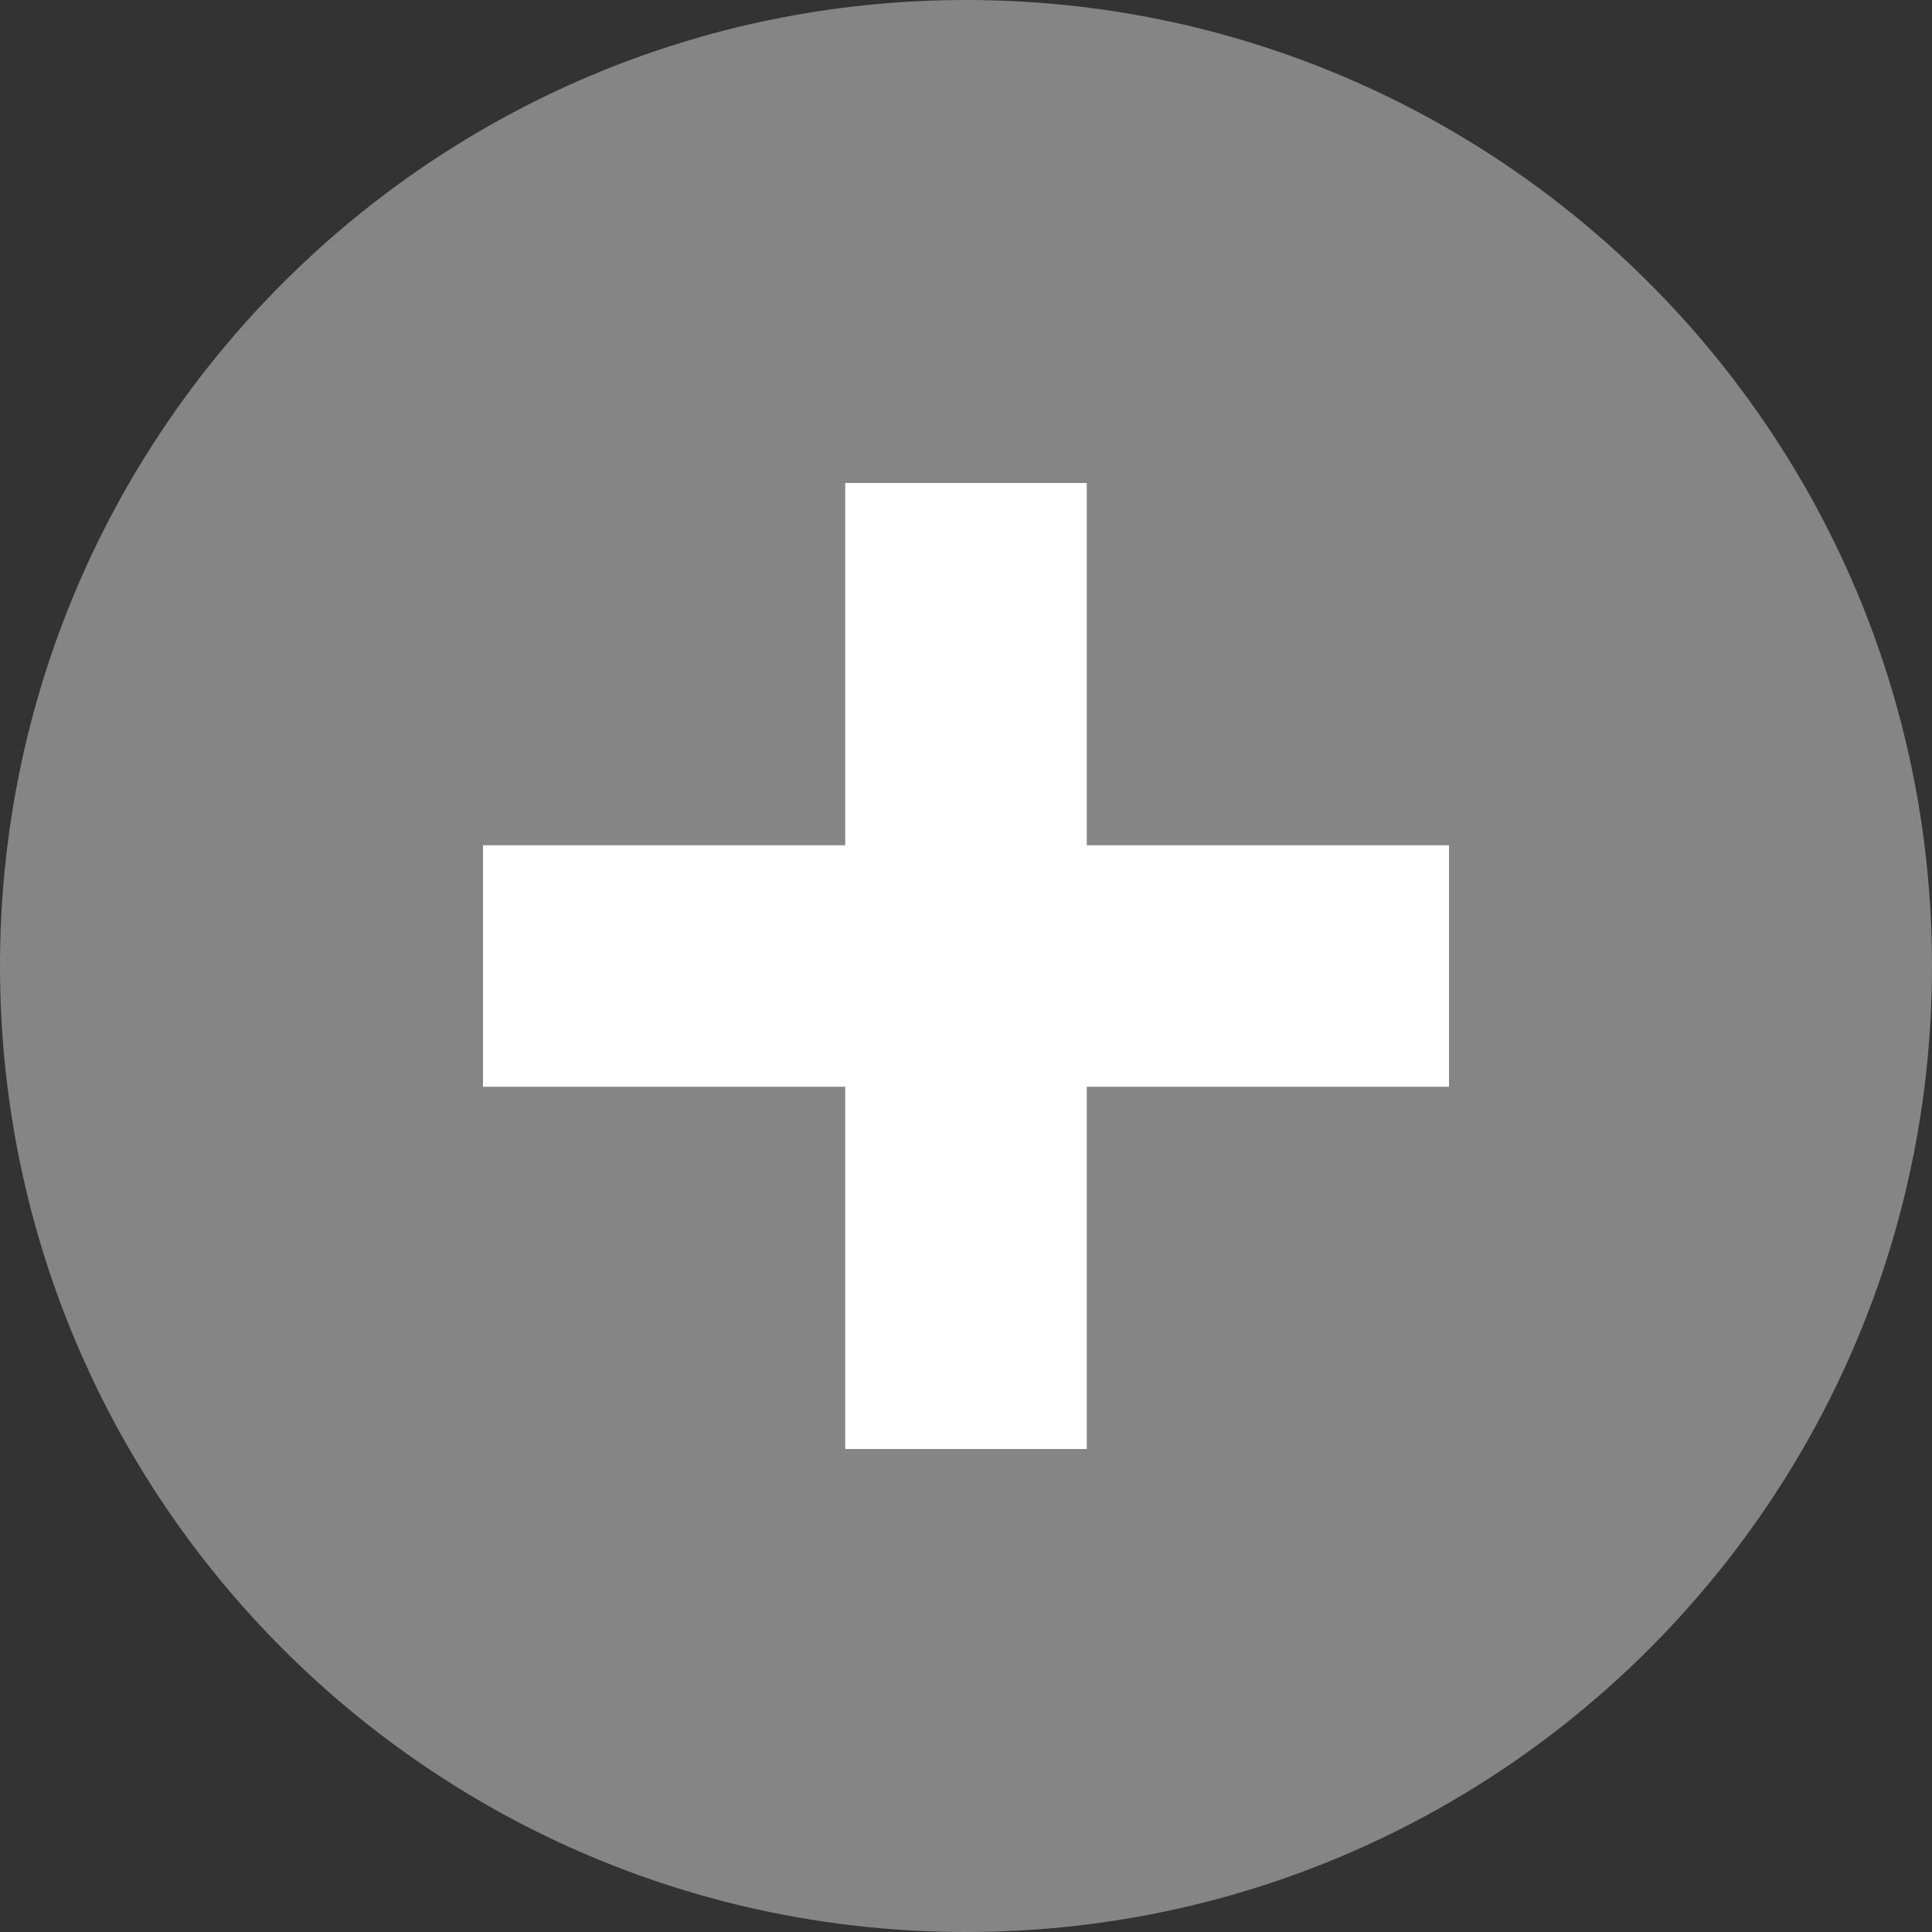 <svg xmlns="http://www.w3.org/2000/svg" width="32" height="32">
    <rect width="100%" height="100%" fill="#333333" stroke="none"/>
    <path fill="#FFF" fill-rule="evenodd" d="M16 0c8.837 0 16 7.163 16 16s-7.163 16-16 16S0 24.837 0 16 7.163 0 16 0z" opacity=".4"/>
    <path fill="#FFF" fill-rule="evenodd" d="M24 18h-6v6h-4v-6H8v-4h6V8h4v6h6v4z"/>
</svg>
